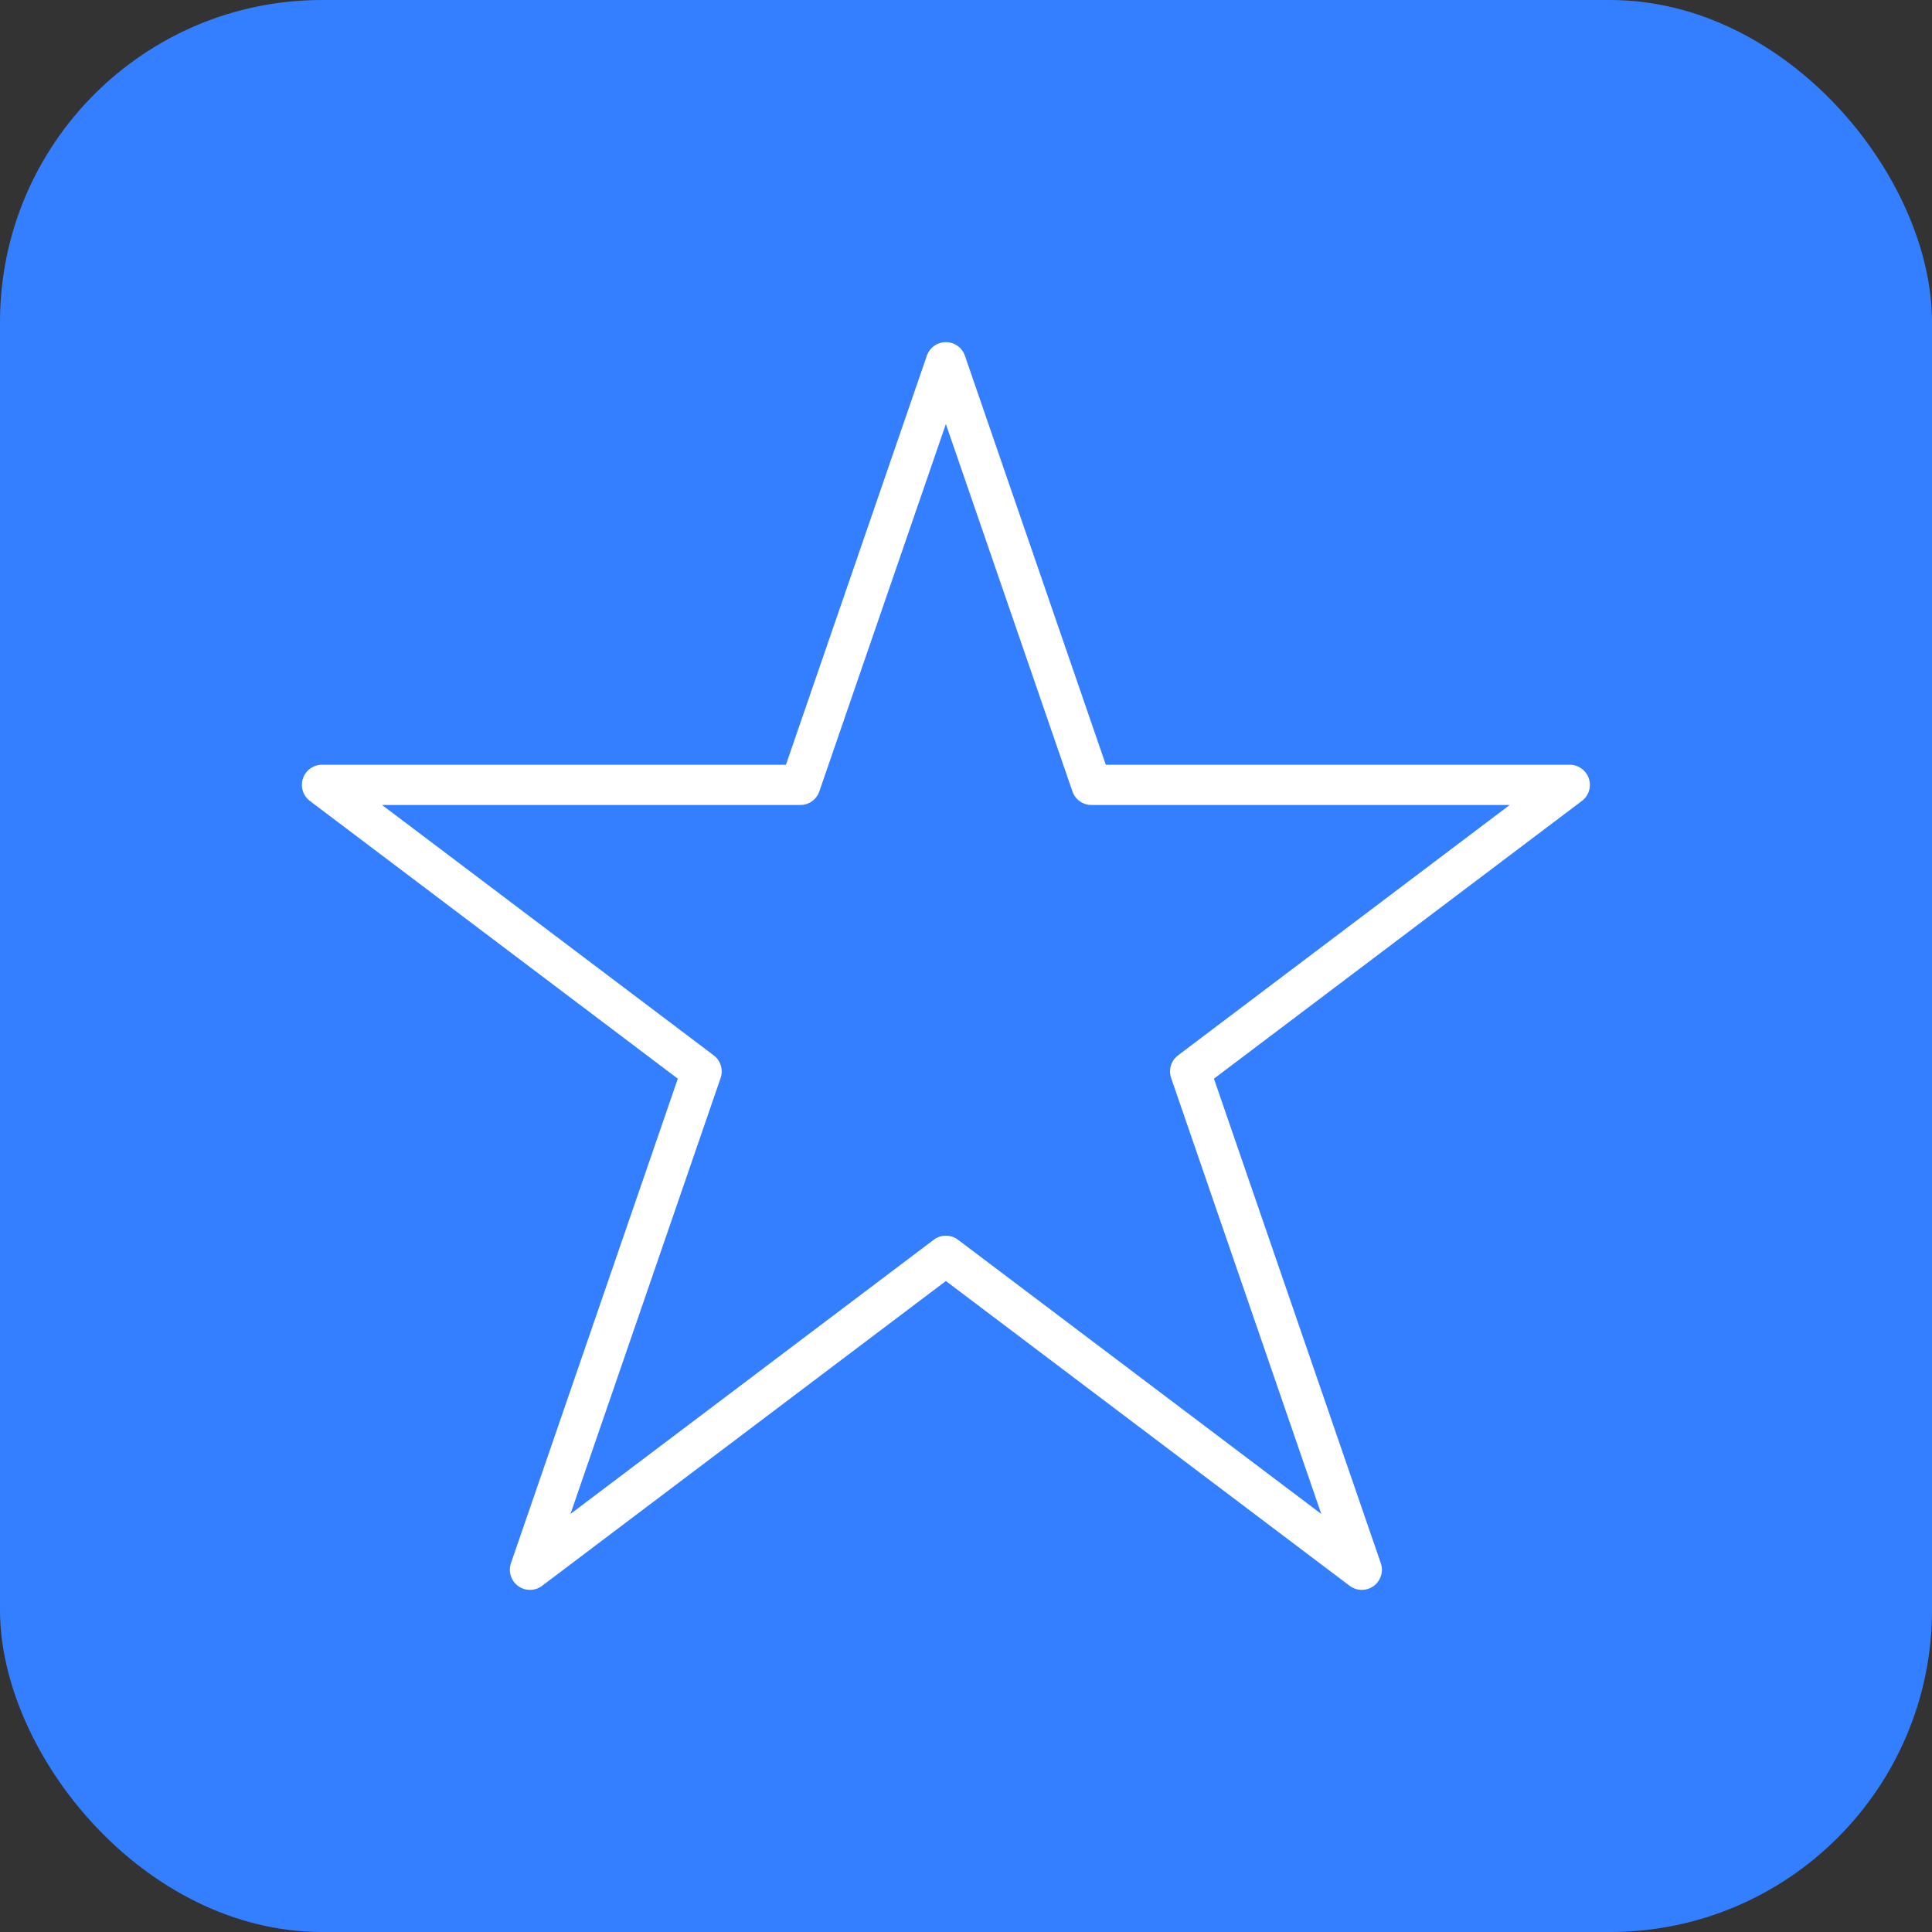 <?xml version="1.0" encoding="UTF-8"?> <svg xmlns="http://www.w3.org/2000/svg" width="48" height="48" viewBox="0 0 48 48" fill="none"><rect x="0" y="0" width="48" height="48" fill="#333333" stroke="none"/><rect width="48" height="48" rx="8" fill="#337FFF"></rect><path fill-rule="evenodd" clip-rule="evenodd" d="M23.5 9L27.117 19.5H39L29.569 26.619L33.833 39L23.5 31.2L13.167 39L17.431 26.619L8 19.5H19.883L23.5 9Z" stroke="white" stroke-linecap="round" stroke-linejoin="round"></path></svg> 